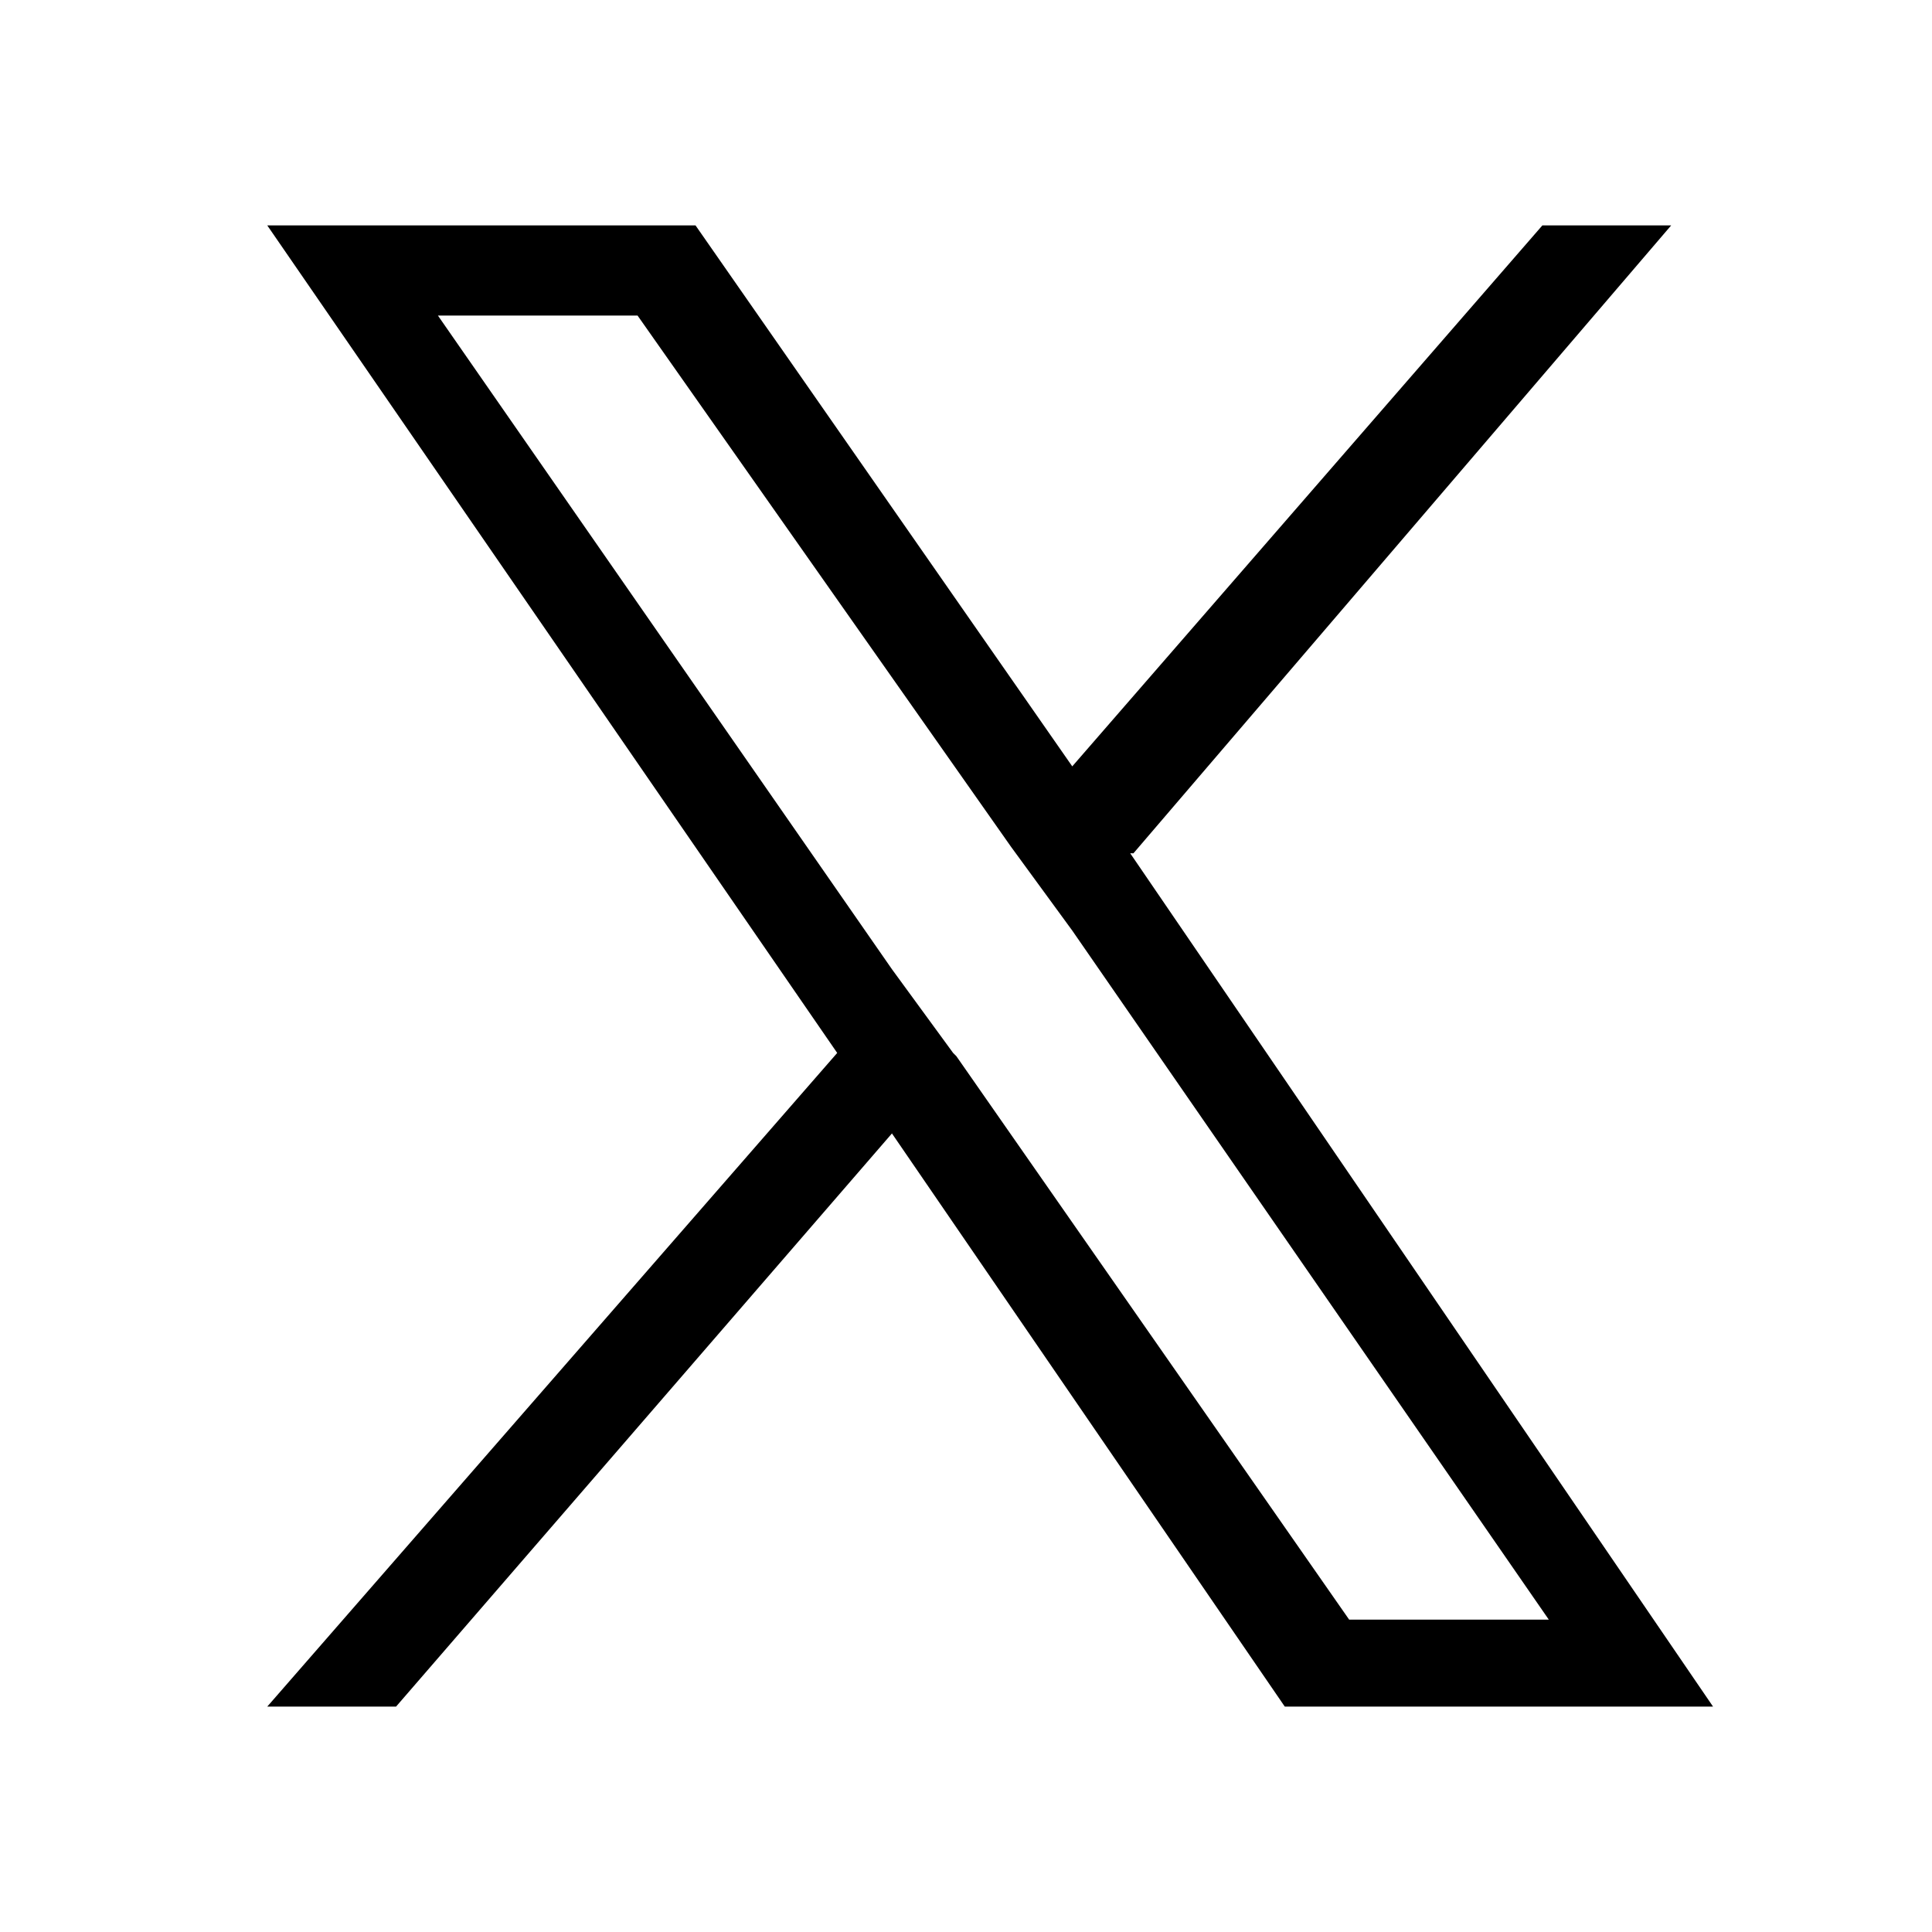 <?xml version="1.0" encoding="UTF-8"?>
<svg id="_レイヤー_1" xmlns="http://www.w3.org/2000/svg" version="1.1" viewBox="0 0 60 60">
  <!-- Generator: Adobe Illustrator 29.3.1, SVG Export Plug-In . SVG Version: 2.1.0 Build 151)  -->
  <path d="M35.2,26.5L51.9,7h-4l-14.6,16.8L21.6,7h-13.3l17.7,25.7-17.7,20.3h4l15.4-17.8,12.2,17.8h13.3l-18.1-26.5h0ZM29.6,32.7l-1.9-2.6L13.6,9.8h6.2l11.6,16.5,1.9,2.6,14.8,21.4h-6.2l-12.2-17.5h0Z"/>
</svg>
